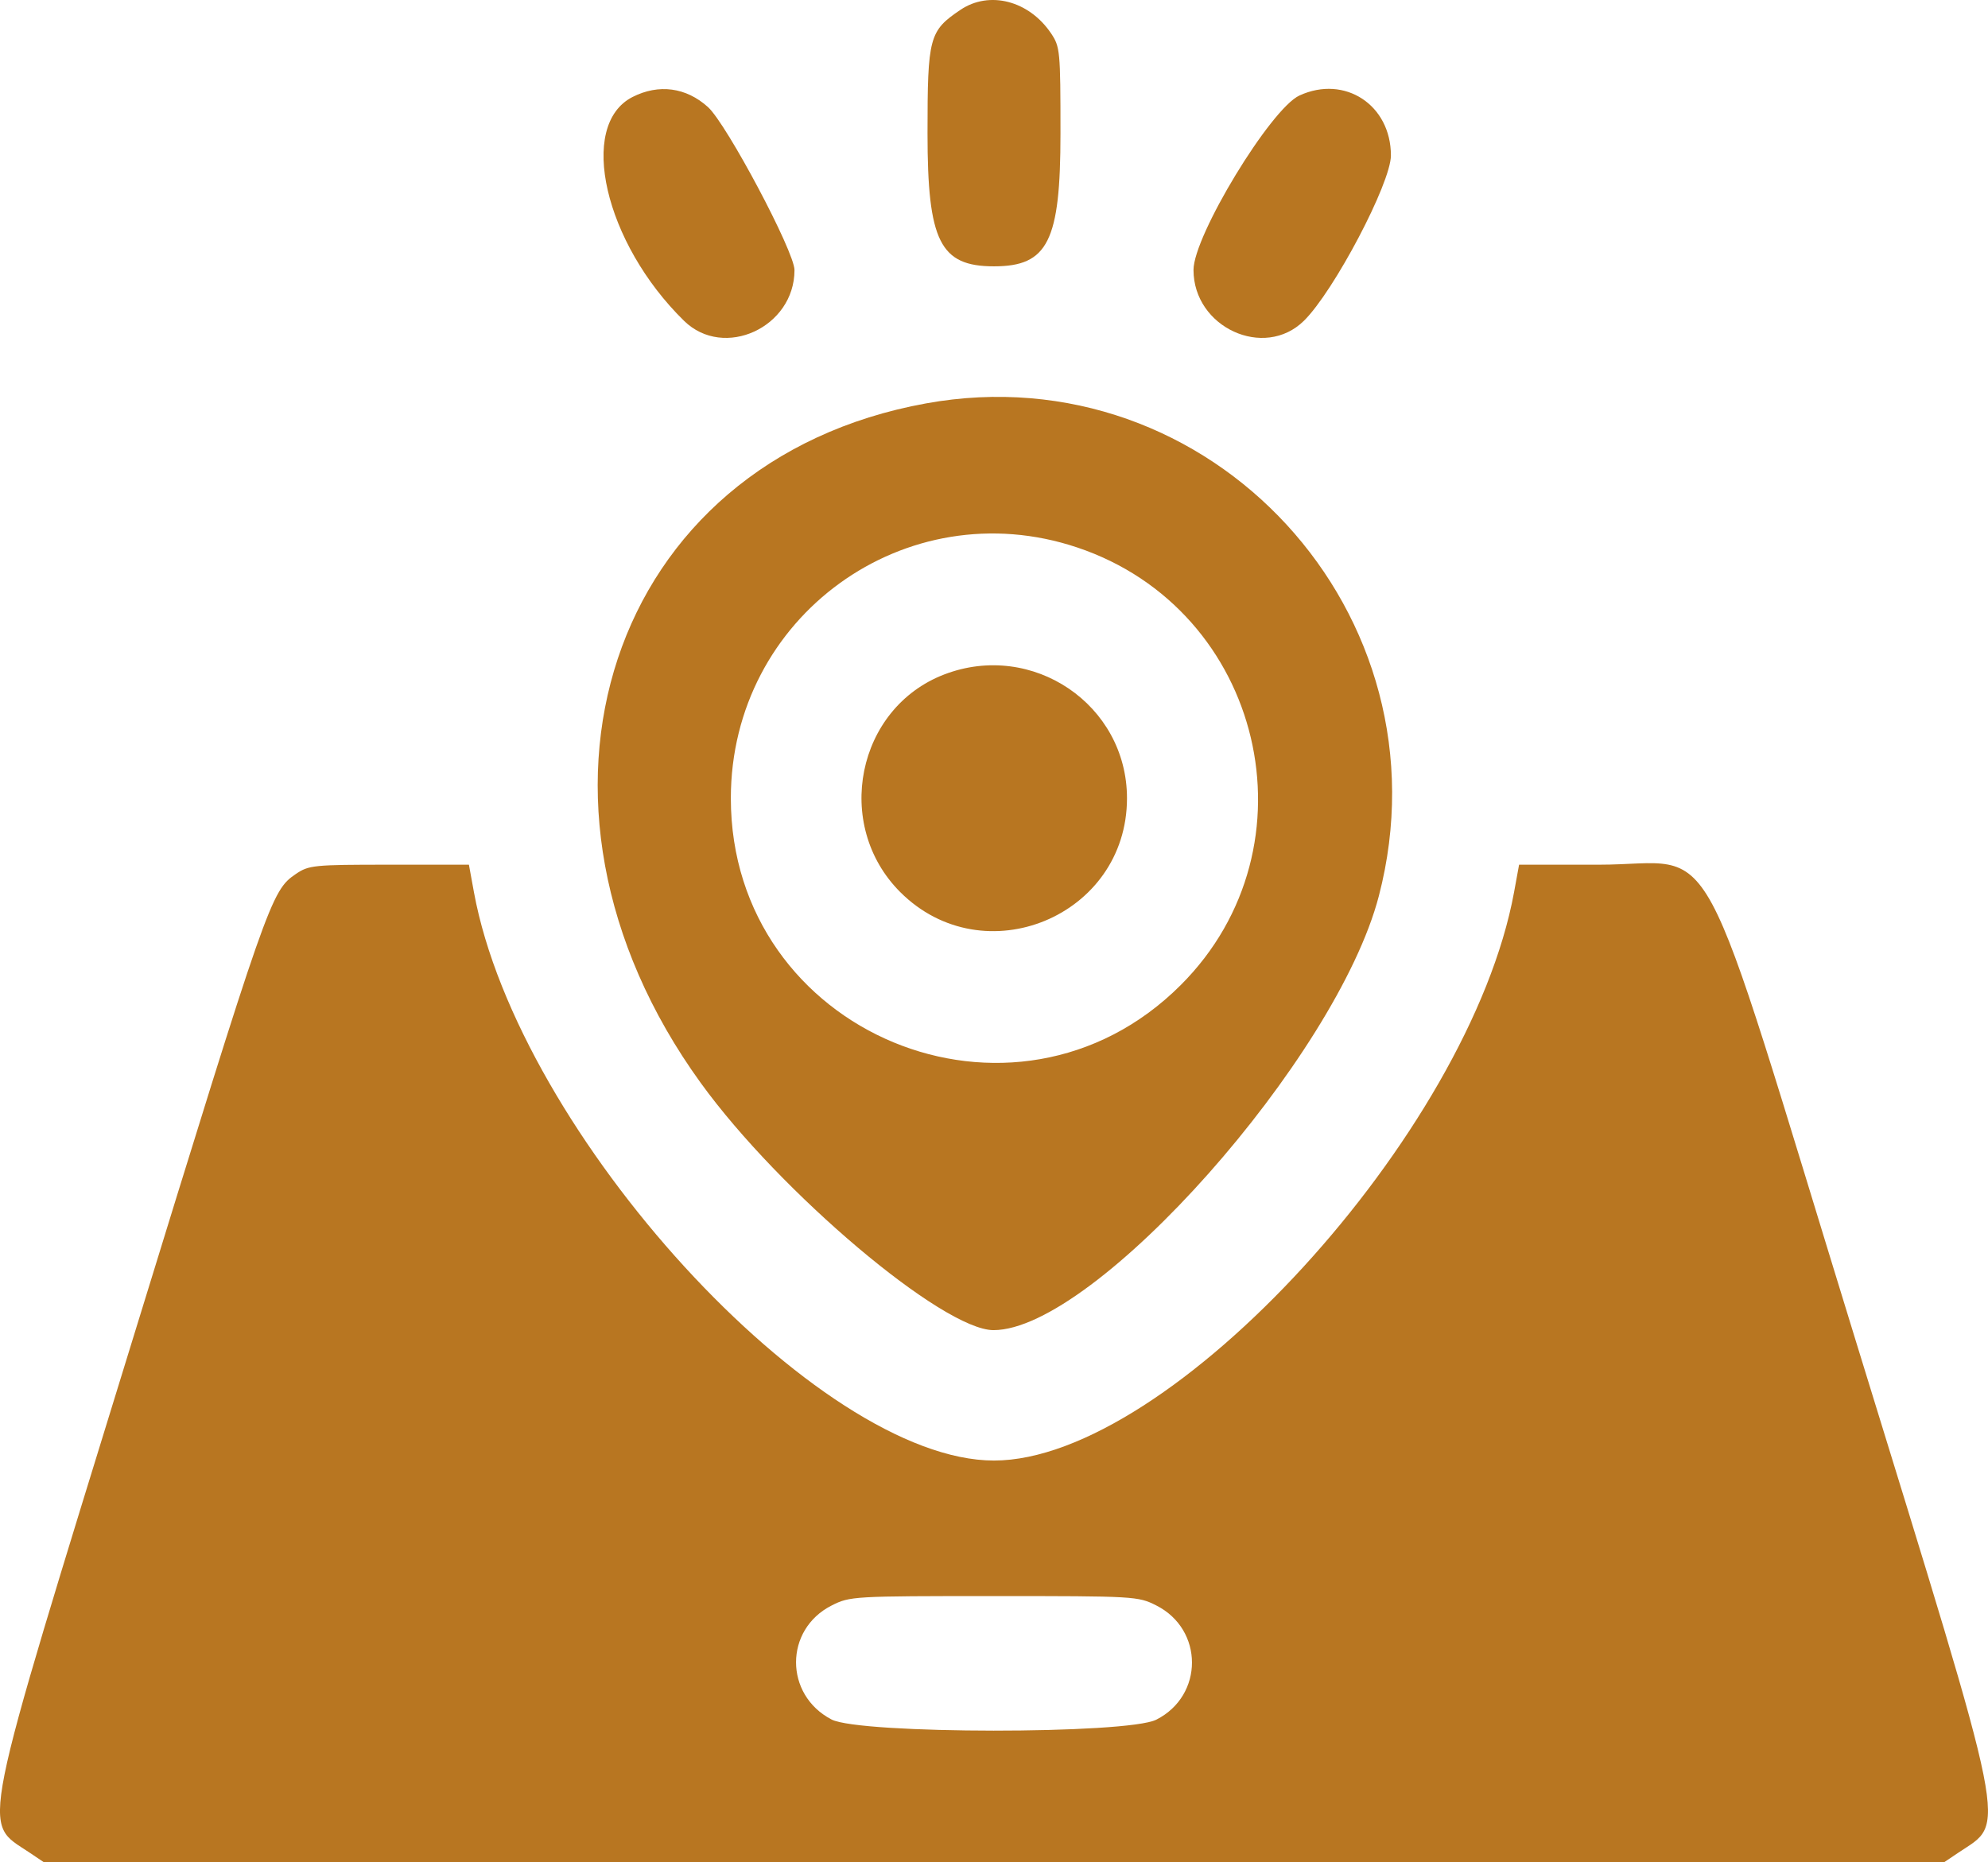 <svg viewBox="0 0 29.889 28" xmlns="http://www.w3.org/2000/svg" xmlns:xlink="http://www.w3.org/1999/xlink" width="29.889" height="28" fill="none" customFrame="#000000">
	<path id="image 55 (Traced)" d="M14.44 0.148C13.97 0.465 13.945 0.558 13.945 2.006C13.945 3.628 14.133 4.005 14.944 4.005C15.755 4.005 15.944 3.628 15.944 2.006C15.944 0.764 15.938 0.704 15.802 0.501C15.47 0.009 14.875 -0.145 14.44 0.148ZM9.509 1.459C8.68 1.883 9.088 3.654 10.285 4.825C10.884 5.411 11.945 4.923 11.945 4.061C11.945 3.785 10.926 1.865 10.644 1.61C10.316 1.313 9.903 1.258 9.509 1.459ZM19.537 1.436C19.104 1.635 17.944 3.545 17.944 4.059C17.944 4.923 19.006 5.412 19.604 4.824C20.056 4.379 20.911 2.754 20.912 2.338C20.912 1.578 20.219 1.123 19.537 1.436ZM13.923 6.066C9.154 6.93 7.461 12.035 10.535 16.284C11.727 17.932 14.178 20.002 14.937 20.002C16.462 20.002 20.099 15.903 20.731 13.472C21.832 9.239 18.203 5.291 13.923 6.066ZM16.194 8.232C18.994 9.169 19.838 12.728 17.753 14.812C15.252 17.314 10.988 15.544 10.988 12.004C10.988 9.274 13.617 7.369 16.194 8.232ZM14.197 10.142C12.88 10.647 12.525 12.404 13.534 13.414C14.791 14.671 16.944 13.78 16.944 12.004C16.944 10.596 15.523 9.633 14.197 10.142ZM4.446 13.144C4.076 13.396 4.032 13.523 1.98 20.189C-0.35 27.756 -0.274 27.375 0.443 27.858L0.654 28L14.944 28L29.235 28L29.446 27.858C30.162 27.375 30.239 27.756 27.909 20.189C25.447 12.191 25.885 13.003 24.038 13.003L22.839 13.003L22.763 13.419C22.095 17.045 17.594 21.963 14.944 21.963C12.296 21.963 7.794 17.043 7.126 13.419L7.05 13.003L5.851 13.003C4.711 13.003 4.643 13.01 4.446 13.144ZM17.384 24.142C18.1 24.503 18.1 25.499 17.384 25.86C16.945 26.081 12.928 26.079 12.502 25.857C11.789 25.486 11.791 24.502 12.505 24.142C12.778 24.004 12.828 24.001 14.944 24.001C17.061 24.001 17.111 24.004 17.384 24.142Z" fill="rgb(183.894,118.218,33.596)" fill-rule="evenodd" />
</svg>
